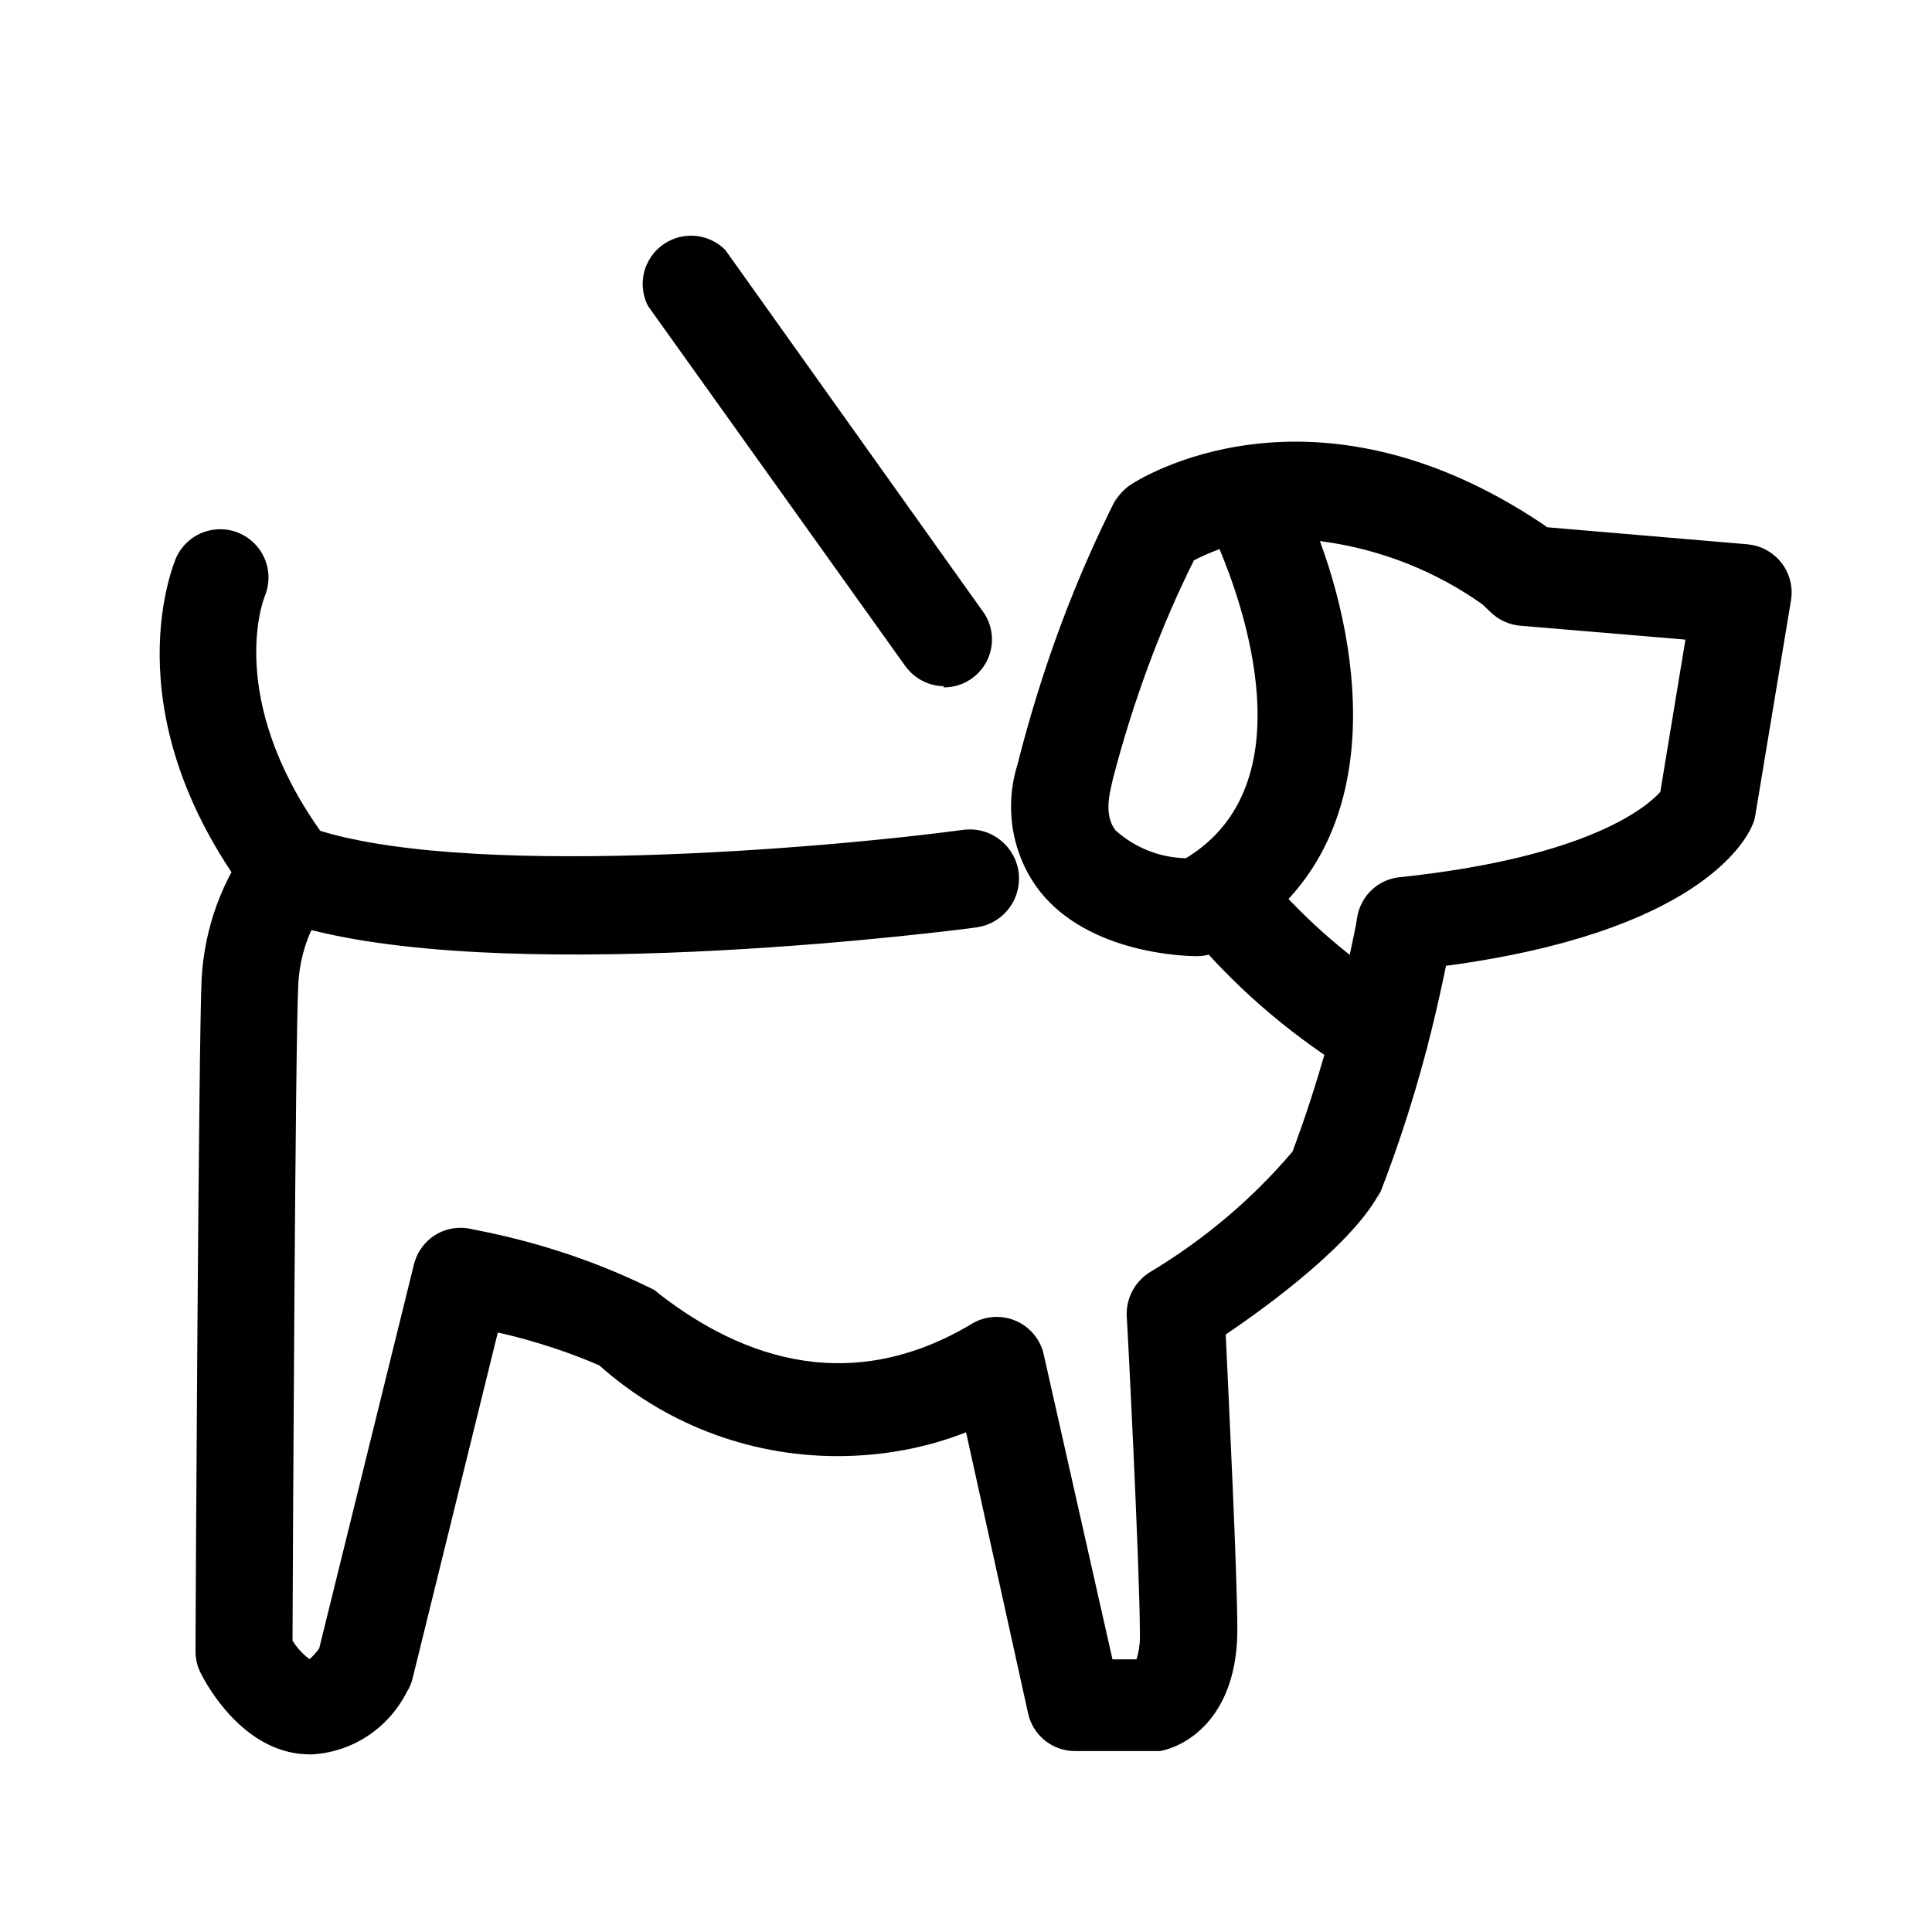  
<svg version="1.1" xmlns="http://www.w3.org/2000/svg" width="32" height="32" viewBox="0 0 32 32">
<title>animaux_admis_svg</title>
<path d="M15.635 11.366c-0.263-0.004-0.494-0.133-0.638-0.331l-0.002-0.002-4.262-5.965c-0.055-0.106-0.088-0.231-0.088-0.364 0-0.442 0.358-0.8 0.8-0.8 0.222 0 0.423 0.090 0.568 0.236l0 0 4.25 5.965c0.104 0.133 0.167 0.302 0.167 0.486 0 0.438-0.355 0.794-0.794 0.794-0.005 0-0.009-0-0.014-0h0.001zM4.646 15.034c-0.264-0.004-0.497-0.136-0.638-0.337l-0.002-0.002c-2.144-2.995-1.126-5.37-1.082-5.472 0.131-0.273 0.406-0.457 0.723-0.457 0.442 0 0.8 0.358 0.8 0.8 0 0.107-0.021 0.209-0.059 0.303l0.002-0.005c-0.038 0.083-0.64 1.696 0.915 3.898 0.094 0.13 0.151 0.292 0.151 0.468 0 0.268-0.132 0.505-0.334 0.651l-0.002 0.002c-0.129 0.096-0.291 0.154-0.467 0.154-0.002 0-0.005 0-0.007-0h0zM5.12 29.056h-0.064c-1.024-0.051-1.619-1.12-1.728-1.338-0.056-0.106-0.090-0.231-0.090-0.365 0-0 0-0 0-0v0c0-0.41 0.051-10.112 0.102-11.155 0.051-0.858 0.351-1.637 0.827-2.277l-0.008 0.011c0.149-0.184 0.375-0.3 0.628-0.3 0.101 0 0.198 0.019 0.287 0.052l-0.006-0.002c2.458 0.909 8.698 0.358 10.88 0.064 0.035-0.005 0.075-0.008 0.115-0.008 0.45 0 0.815 0.365 0.815 0.815 0 0.409-0.302 0.748-0.695 0.806l-0.004 0.001c-0.32 0.045-7.405 0.96-11.021 0.045-0.121 0.261-0.199 0.564-0.217 0.883l-0 0.006c-0.051 0.928-0.090 9.376-0.096 10.88 0.076 0.121 0.169 0.223 0.279 0.305l0.003 0.002c0.060-0.053 0.112-0.112 0.158-0.176l0.002-0.003 1.568-6.355c0.085-0.353 0.399-0.611 0.772-0.611 0.067 0 0.131 0.008 0.193 0.024l-0.005-0.001c1.139 0.216 2.153 0.566 3.093 1.042l-0.066-0.030c1.242 0.992 3.11 1.85 5.274 0.544 0.113-0.065 0.249-0.103 0.393-0.103 0.367 0 0.676 0.247 0.77 0.584l0.001 0.006 1.146 5.082h0.397c0.037-0.112 0.058-0.241 0.058-0.376 0-0.016-0-0.033-0.001-0.049l0 0.002c0-1.088-0.211-5.216-0.218-5.261-0-0.010-0.001-0.023-0.001-0.035 0-0.283 0.144-0.533 0.363-0.68l0.003-0.002c0.922-0.552 1.708-1.22 2.37-1.996l0.011-0.013c0.406-1.080 0.778-2.389 1.047-3.735l0.028-0.169c0.067-0.342 0.347-0.603 0.694-0.64l0.003-0c3.162-0.333 4.115-1.184 4.32-1.414l0.416-2.522-2.733-0.23c-0.193-0.016-0.364-0.099-0.493-0.224l0 0-0.134-0.128c-0.759-0.54-1.673-0.914-2.663-1.046l-0.031-0.003c0.762 2.061 1.133 5.35-1.67 6.784-0.106 0.056-0.231 0.089-0.365 0.090h-0c-0.179 0-1.779-0.032-2.605-1.075-0.297-0.384-0.476-0.872-0.476-1.402 0-0.237 0.036-0.466 0.102-0.681l-0.004 0.016c0.422-1.668 0.974-3.123 1.669-4.493l-0.056 0.122c0.067-0.12 0.157-0.218 0.266-0.293l0.003-0.002c0.115-0.077 2.97-1.92 6.81 0.64l0.090 0.064 3.315 0.282c0.412 0.035 0.734 0.379 0.734 0.797 0 0.046-0.004 0.091-0.011 0.135l0.001-0.005-0.589 3.546c-0.009 0.067-0.027 0.127-0.053 0.183l0.002-0.004c-0.128 0.301-0.954 1.779-5.075 2.33-0.292 1.439-0.667 2.691-1.142 3.892l0.054-0.154c-0.429 0.838-1.818 1.869-2.56 2.368 0.051 1.12 0.192 3.968 0.192 4.89 0 1.414-0.806 1.92-1.28 2.010h-1.408c-0.001 0-0.001 0-0.002 0-0.384 0-0.704-0.273-0.778-0.635l-0.001-0.005-1.024-4.64c-0.631 0.25-1.363 0.395-2.128 0.395-1.518 0-2.902-0.57-3.951-1.507l0.006 0.005c-0.472-0.207-1.034-0.394-1.615-0.531l-0.068-0.013-1.408 5.715c-0.021 0.092-0.056 0.174-0.104 0.246l0.002-0.003c-0.306 0.599-0.909 1.006-1.61 1.030l-0.003 0zM19.776 9.28c-0.537 1.072-1.008 2.326-1.346 3.634l-0.030 0.136c-0.109 0.467 0.032 0.64 0.077 0.704 0.309 0.277 0.715 0.45 1.163 0.461l0.002 0c2.029-1.229 0.922-4.25 0.557-5.12-0.172 0.064-0.311 0.127-0.446 0.197l0.023-0.011zM22.867 17.92c-0.003 0-0.006 0-0.009 0-0.129 0-0.252-0.031-0.36-0.085l0.005 0.002c-1.048-0.633-1.943-1.391-2.702-2.271l-0.012-0.014c-0.12-0.14-0.194-0.324-0.194-0.524 0-0.242 0.107-0.46 0.276-0.608l0.001-0.001c0.138-0.12 0.32-0.193 0.519-0.193 0.243 0 0.461 0.109 0.606 0.282l0.001 0.001c0.638 0.745 1.374 1.381 2.194 1.897l0.040 0.023c0.26 0.137 0.434 0.406 0.434 0.715 0 0.134-0.033 0.26-0.090 0.371l0.002-0.004c-0.138 0.246-0.397 0.41-0.695 0.41-0.006 0-0.011-0-0.017-0h0.001z"></path>
</svg>
